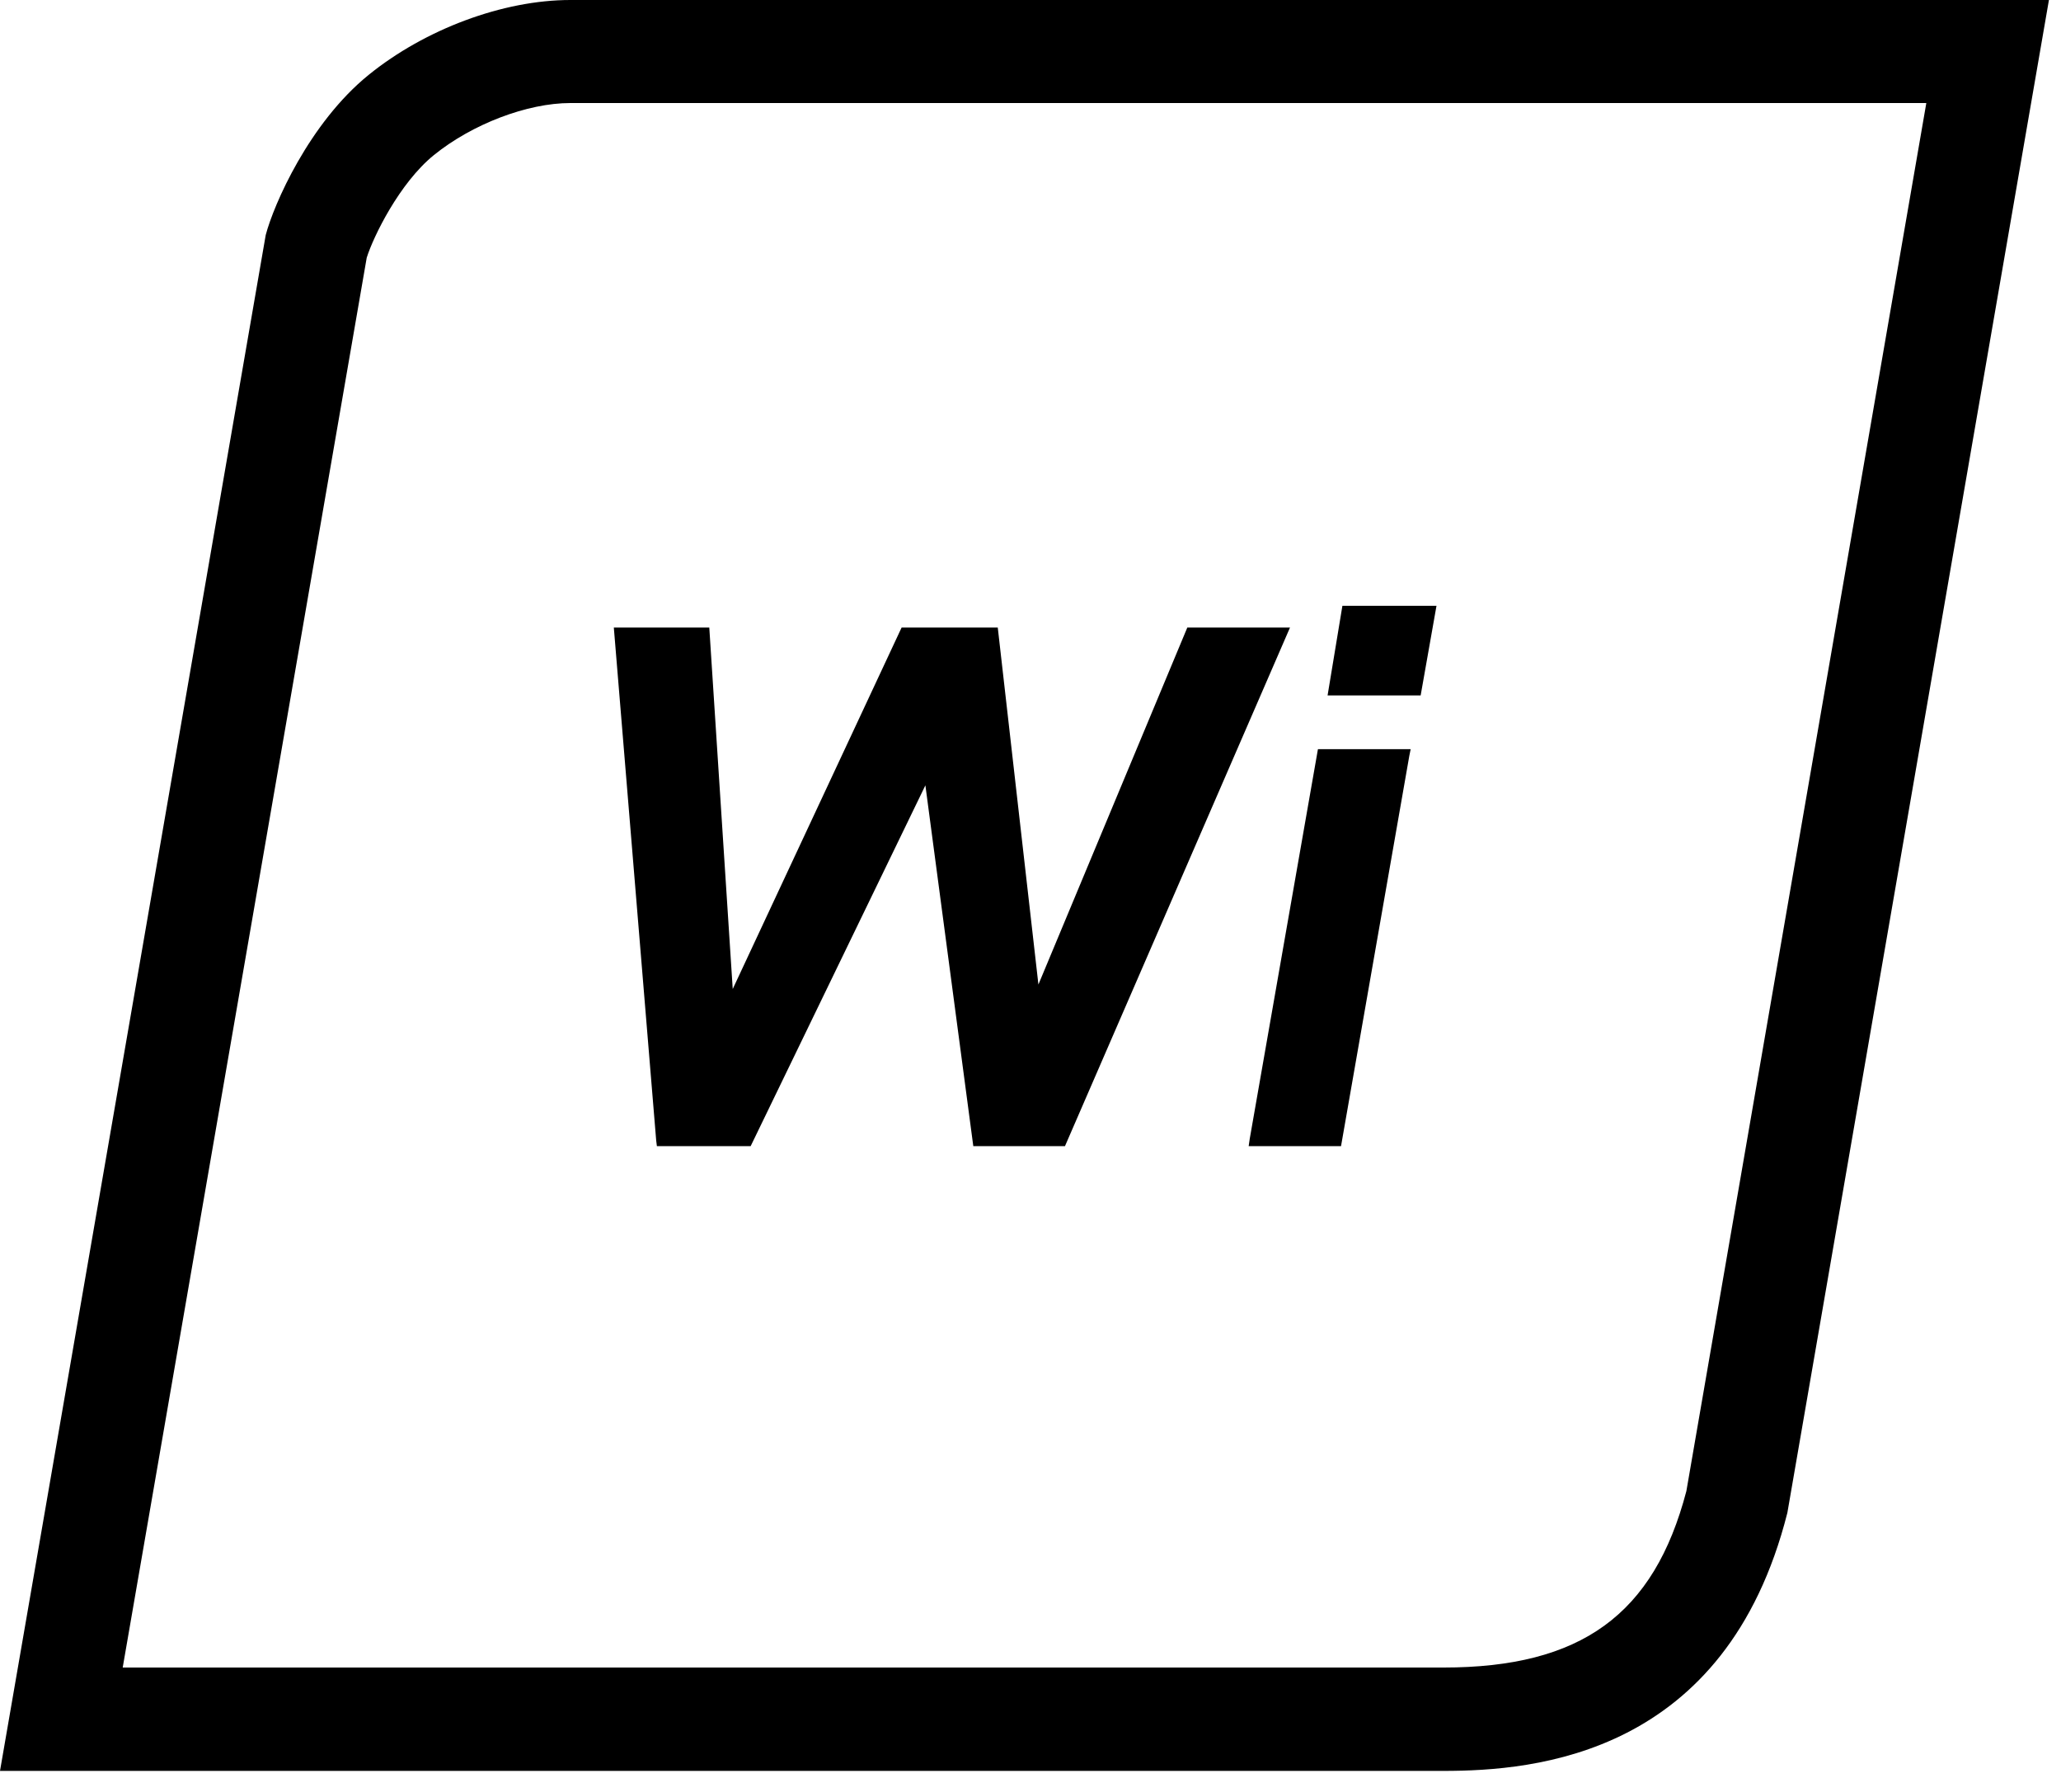 <svg width="69" height="60" viewBox="0 0 69 60" fill="none" xmlns="http://www.w3.org/2000/svg">
<path fill-rule="evenodd" clip-rule="evenodd" d="M68.596 0H19.096C16.835 0 14.227 0.981 12.346 2.504C10.35 4.119 9.162 6.854 8.896 7.869L0 59.296H48.323C51.392 59.296 57.785 58.777 59.839 50.654L68.596 0ZM64.489 3.462L56.458 49.927C55.373 54.069 52.927 55.835 48.323 55.835H4.108L12.277 8.631C12.496 7.927 13.373 6.127 14.527 5.192C15.808 4.154 17.654 3.45 19.096 3.45H64.489V3.462ZM34.765 32.965L39.75 21.012H43.188L35.654 38.377H32.585L32.562 38.204L30.981 26.296L25.131 38.377H21.992L21.969 38.192L20.55 21.012H23.746L24.531 33.115L30.185 21.012H33.404L34.765 32.965ZM41.839 38.135L41.804 38.377H44.896L47.181 25.315L47.227 25.085H44.123L41.839 38.135ZM47.562 23.285H44.446L44.942 20.285H48.092L47.562 23.285Z" fill="black"/>
</svg>
